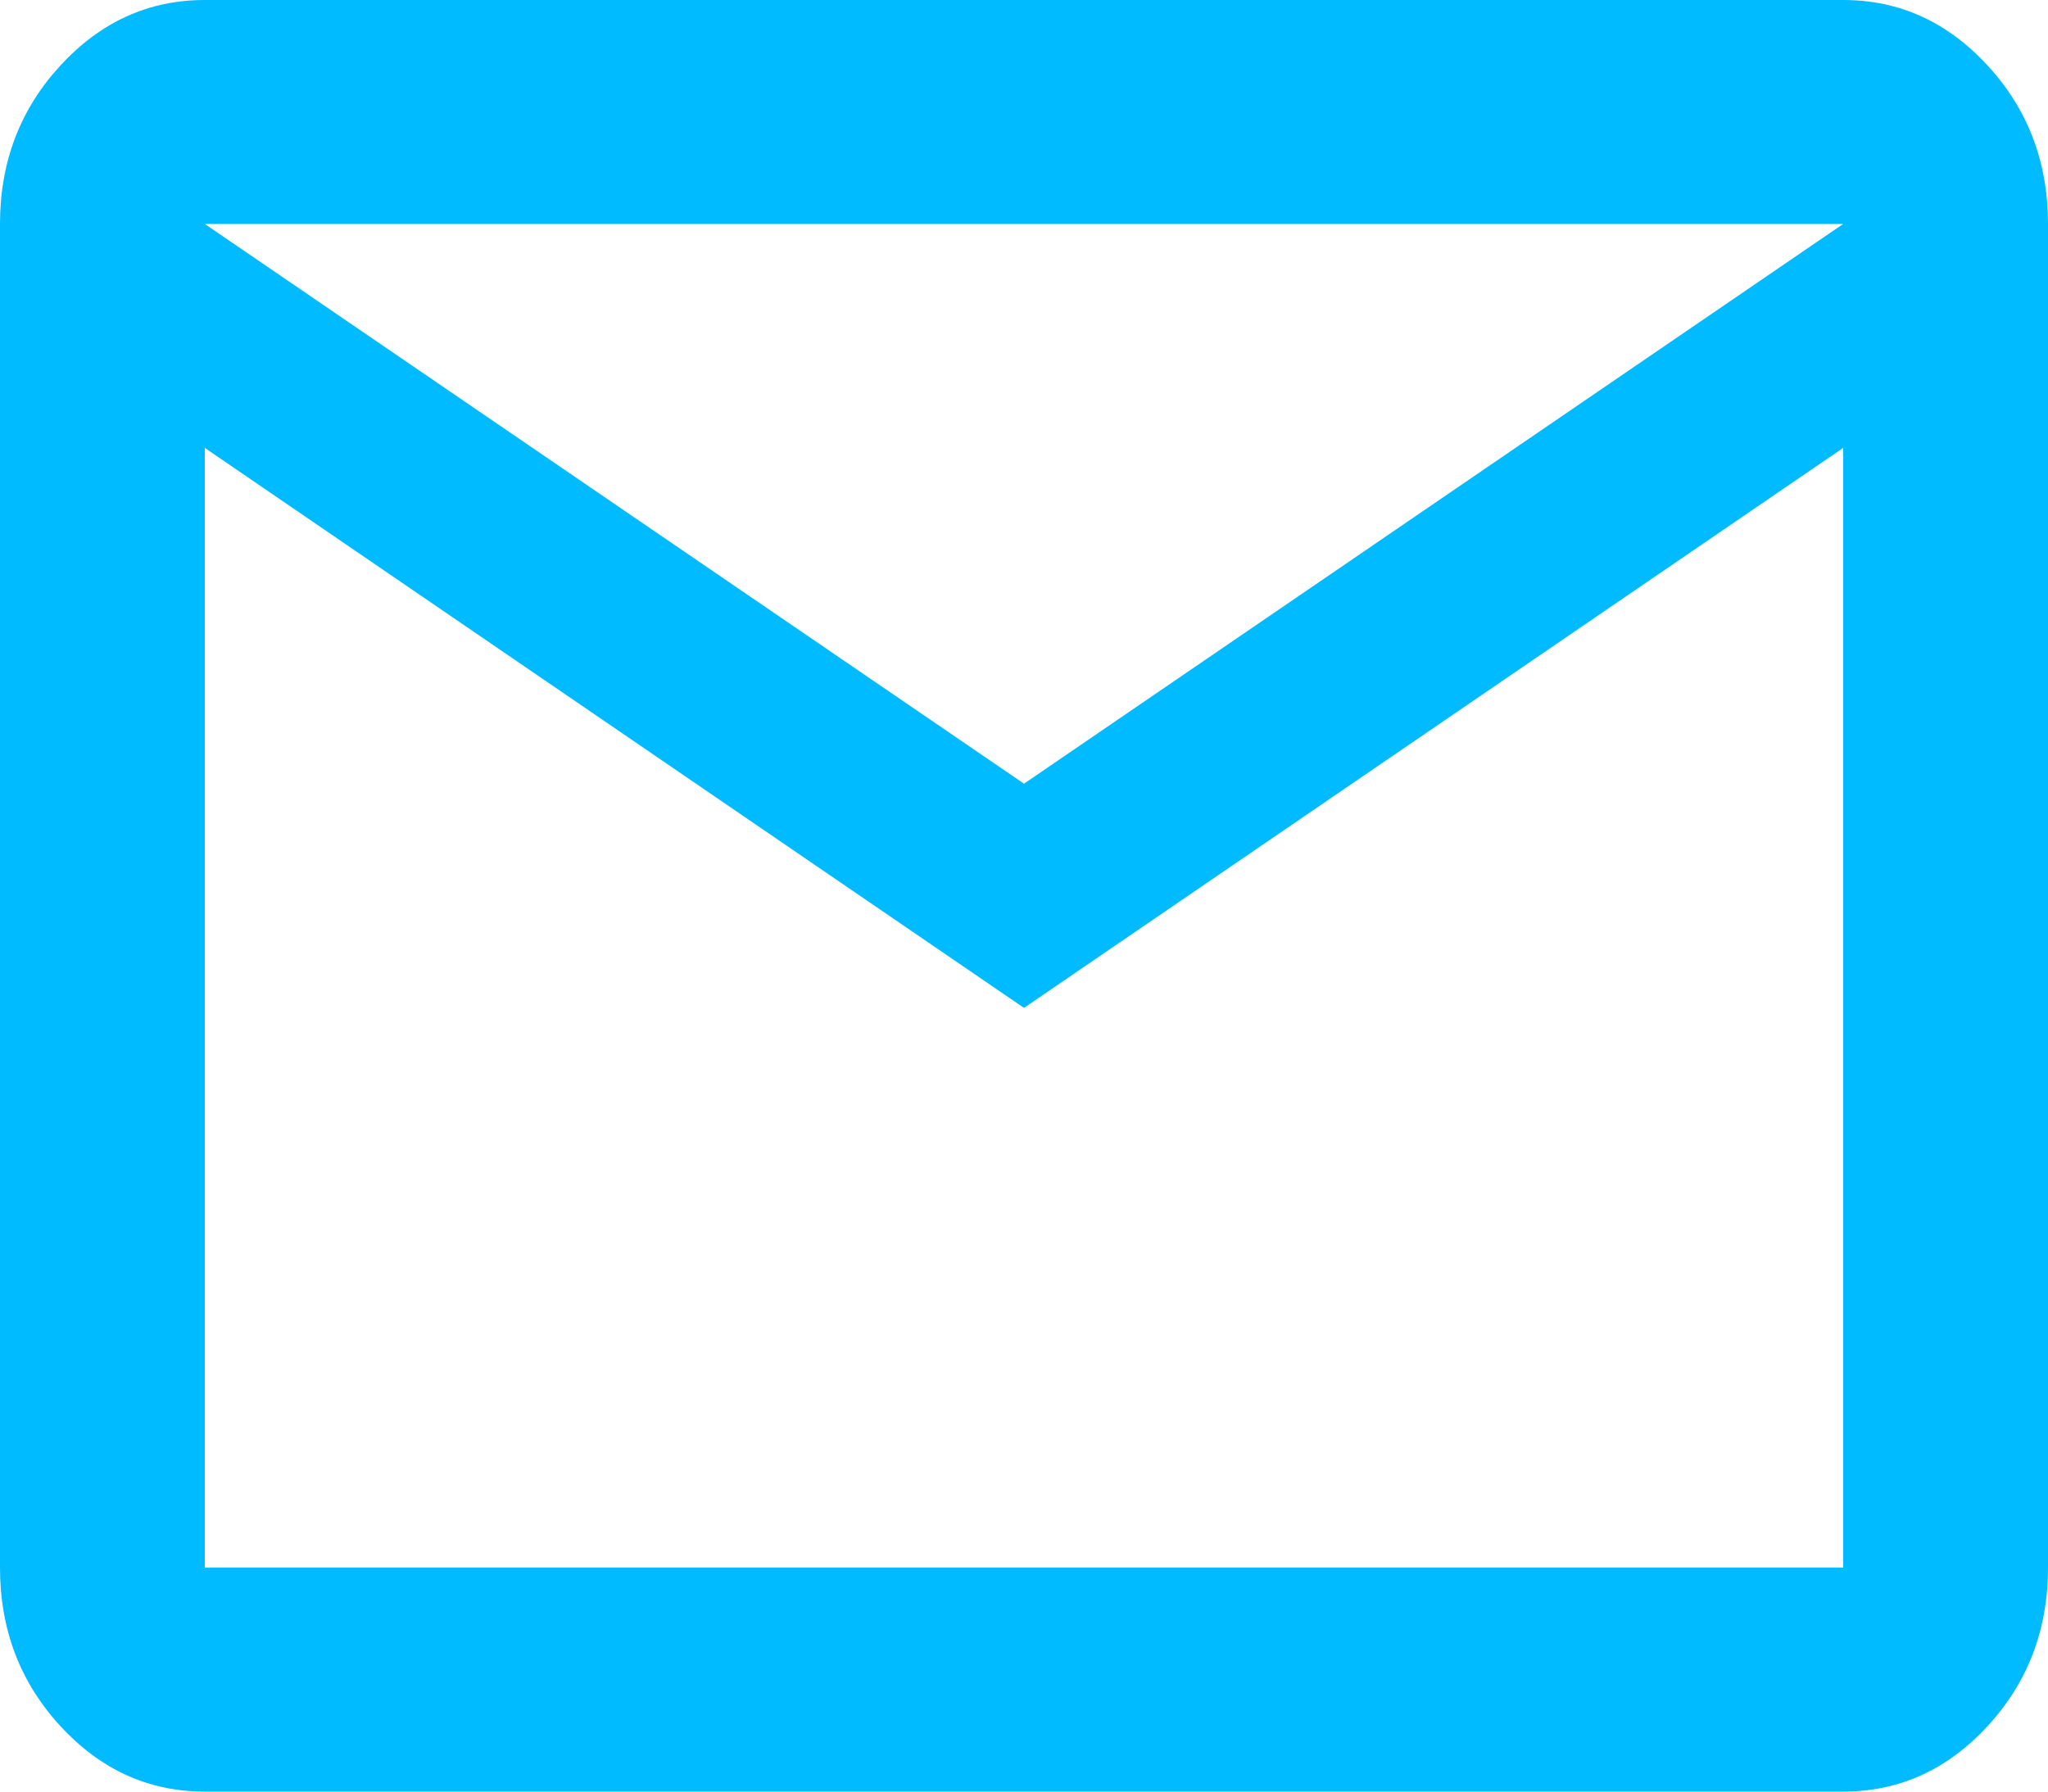 <svg xmlns="http://www.w3.org/2000/svg" width="8" height="7" viewBox="0 0 8 7" fill="none"><path d="M0.8 7C0.58 7 0.392 6.914 0.235 6.743C0.078 6.572 0 6.366 0 6.125V0.875C0 0.634 0.078 0.428 0.235 0.257C0.392 0.086 0.58 0 0.8 0H7.2C7.42 0 7.608 0.086 7.765 0.257C7.922 0.428 8 0.634 8 0.875V6.125C8 6.366 7.922 6.572 7.765 6.743C7.608 6.914 7.42 7 7.2 7H0.8ZM4 3.938L0.8 1.75V6.125H7.2V1.75L4 3.938ZM4 3.062L7.2 0.875H0.8L4 3.062ZM0.8 1.75V0.875V6.125V1.75Z" fill="#00BBFF"></path></svg>